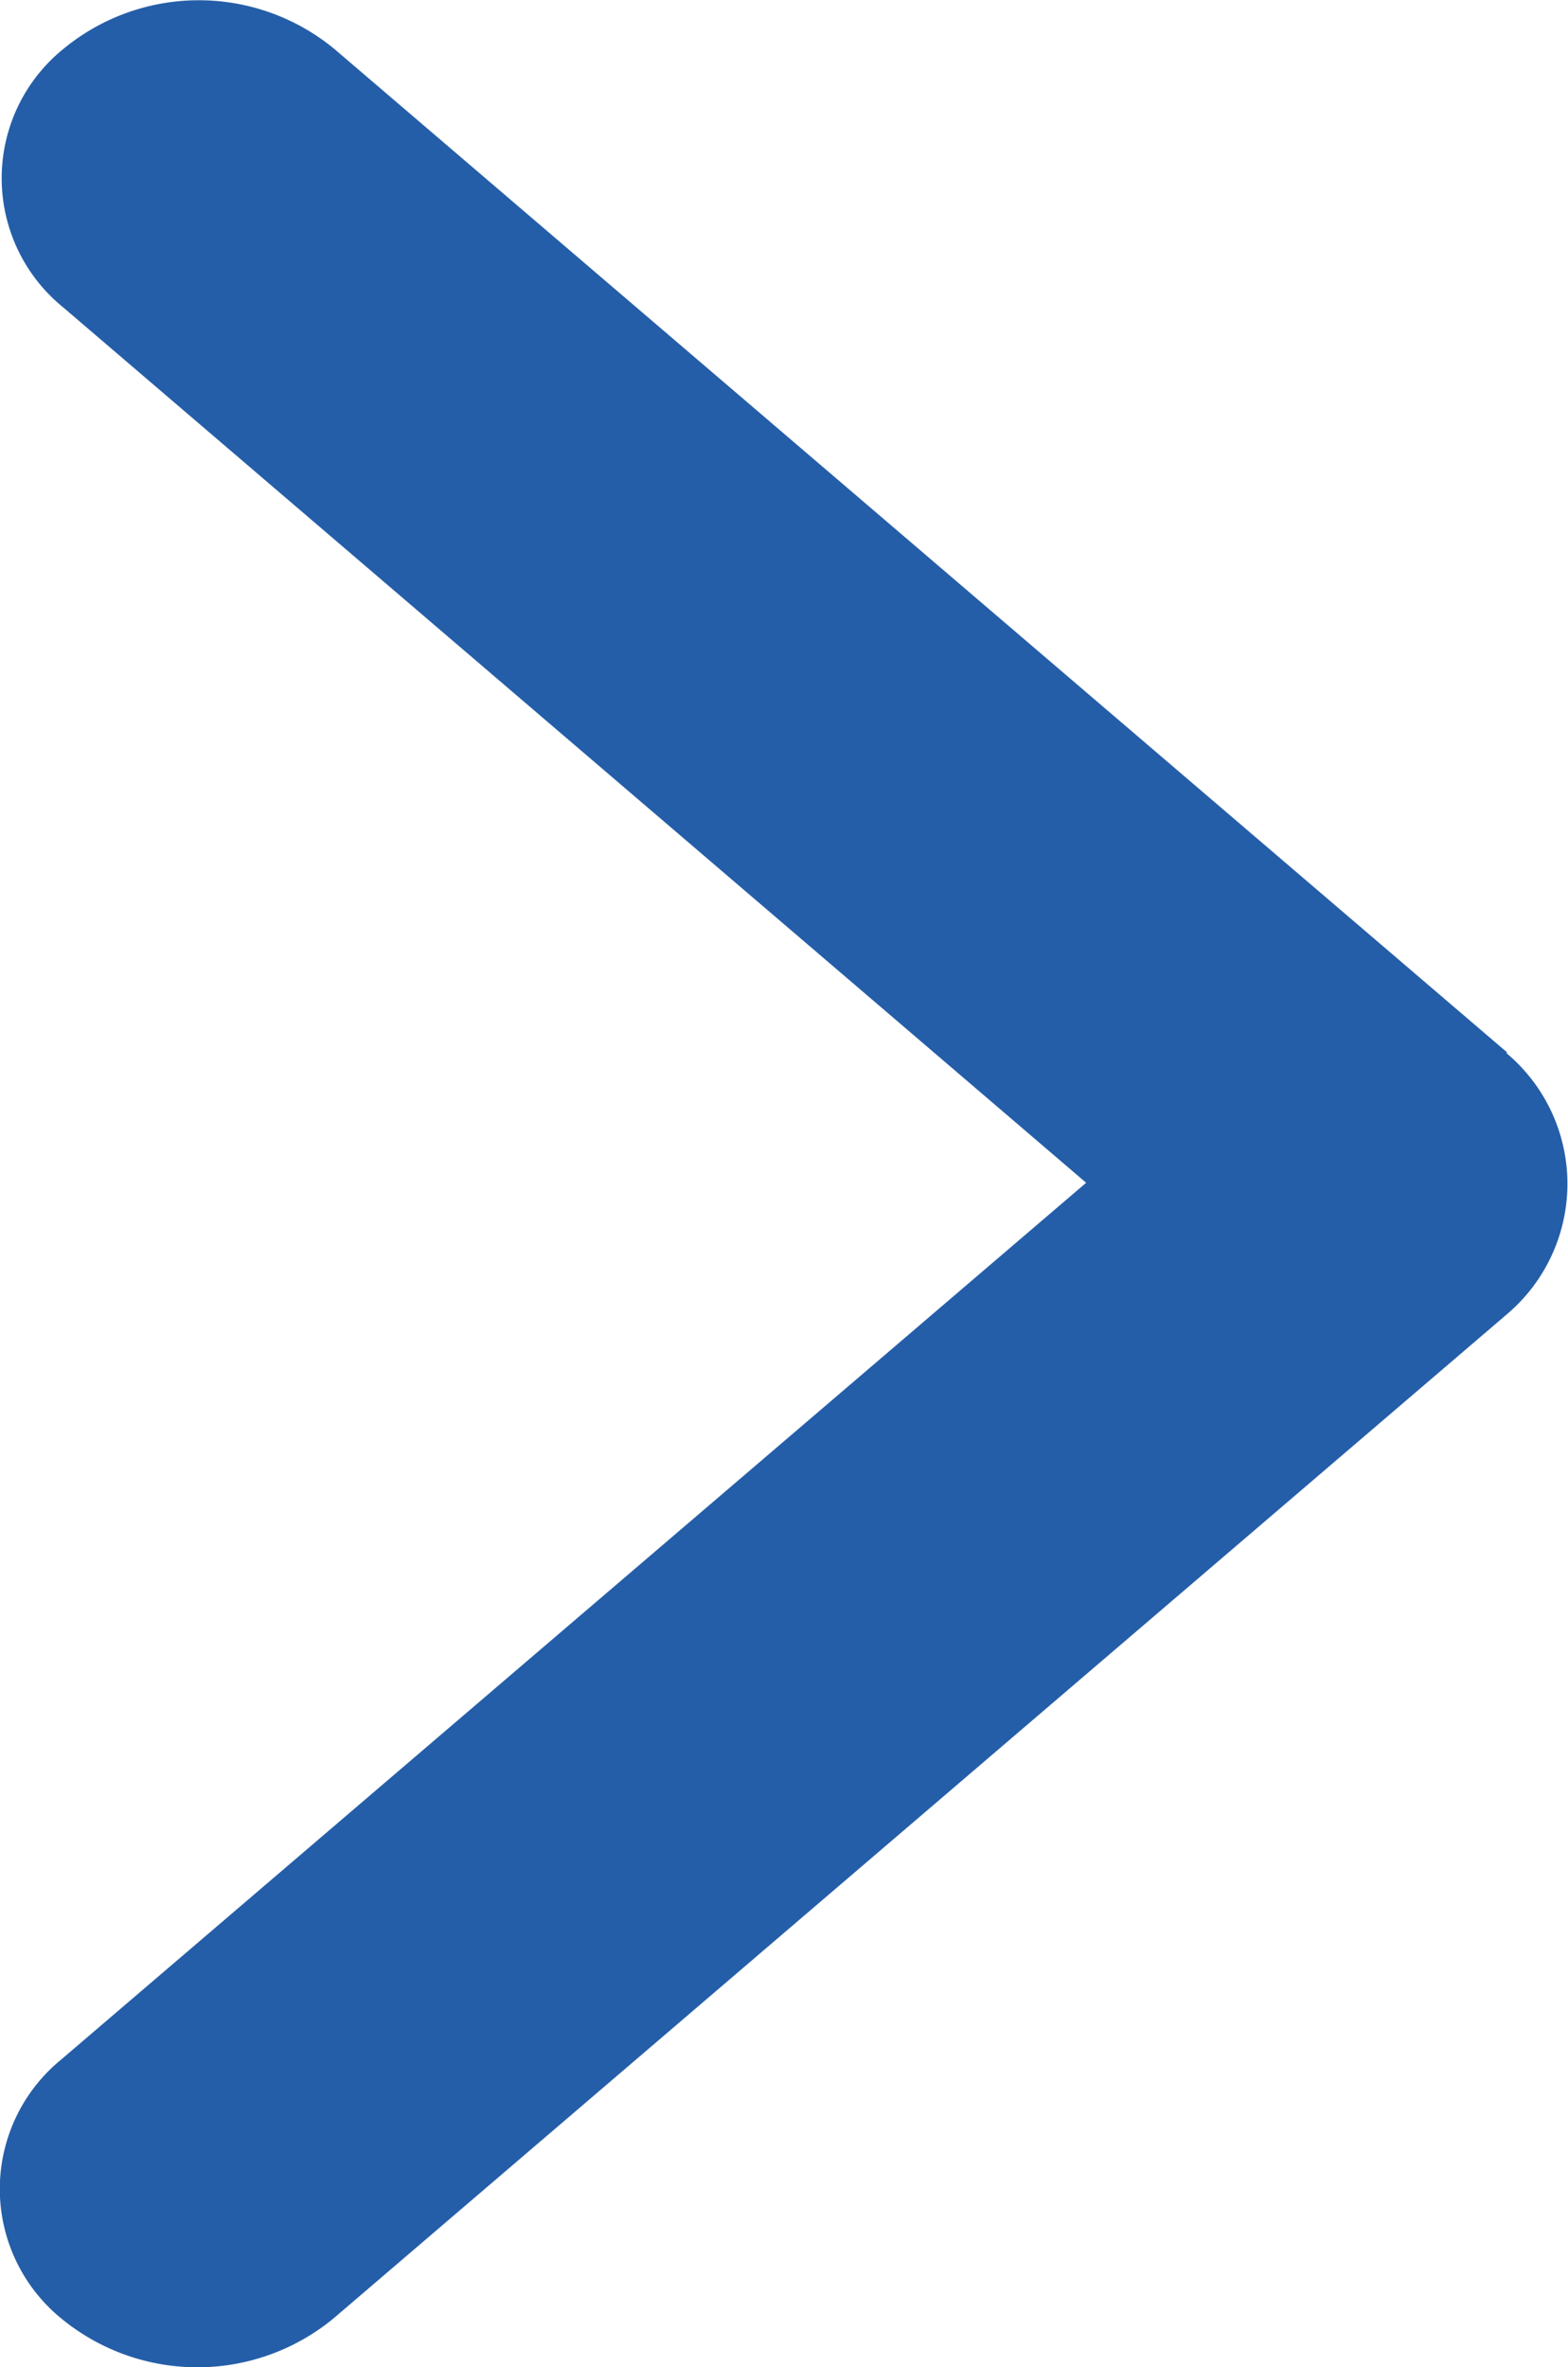 <svg xmlns="http://www.w3.org/2000/svg" width="7.953" height="12" viewBox="0 0 7.953 12">
  <g id="Group_69" data-name="Group 69" transform="translate(-143.217 -1009.277)">
    <path id="Path_57" data-name="Path 57" d="M37.962,20.2l-5.946-5.085a1.08,1.08,0,0,0-1.379,0,.843.843,0,0,0,0,1.307l5.19,4.439-5.2,4.446h0a.847.847,0,0,0,0,1.31,1.086,1.086,0,0,0,1.384,0l5.945-5.085a.867.867,0,0,0,.312-.656v0c0-.007,0-.013,0-.019a.864.864,0,0,0-.309-.653" transform="translate(112.899 994.412)" fill="#255ea8"/>
  </g>
</svg>
